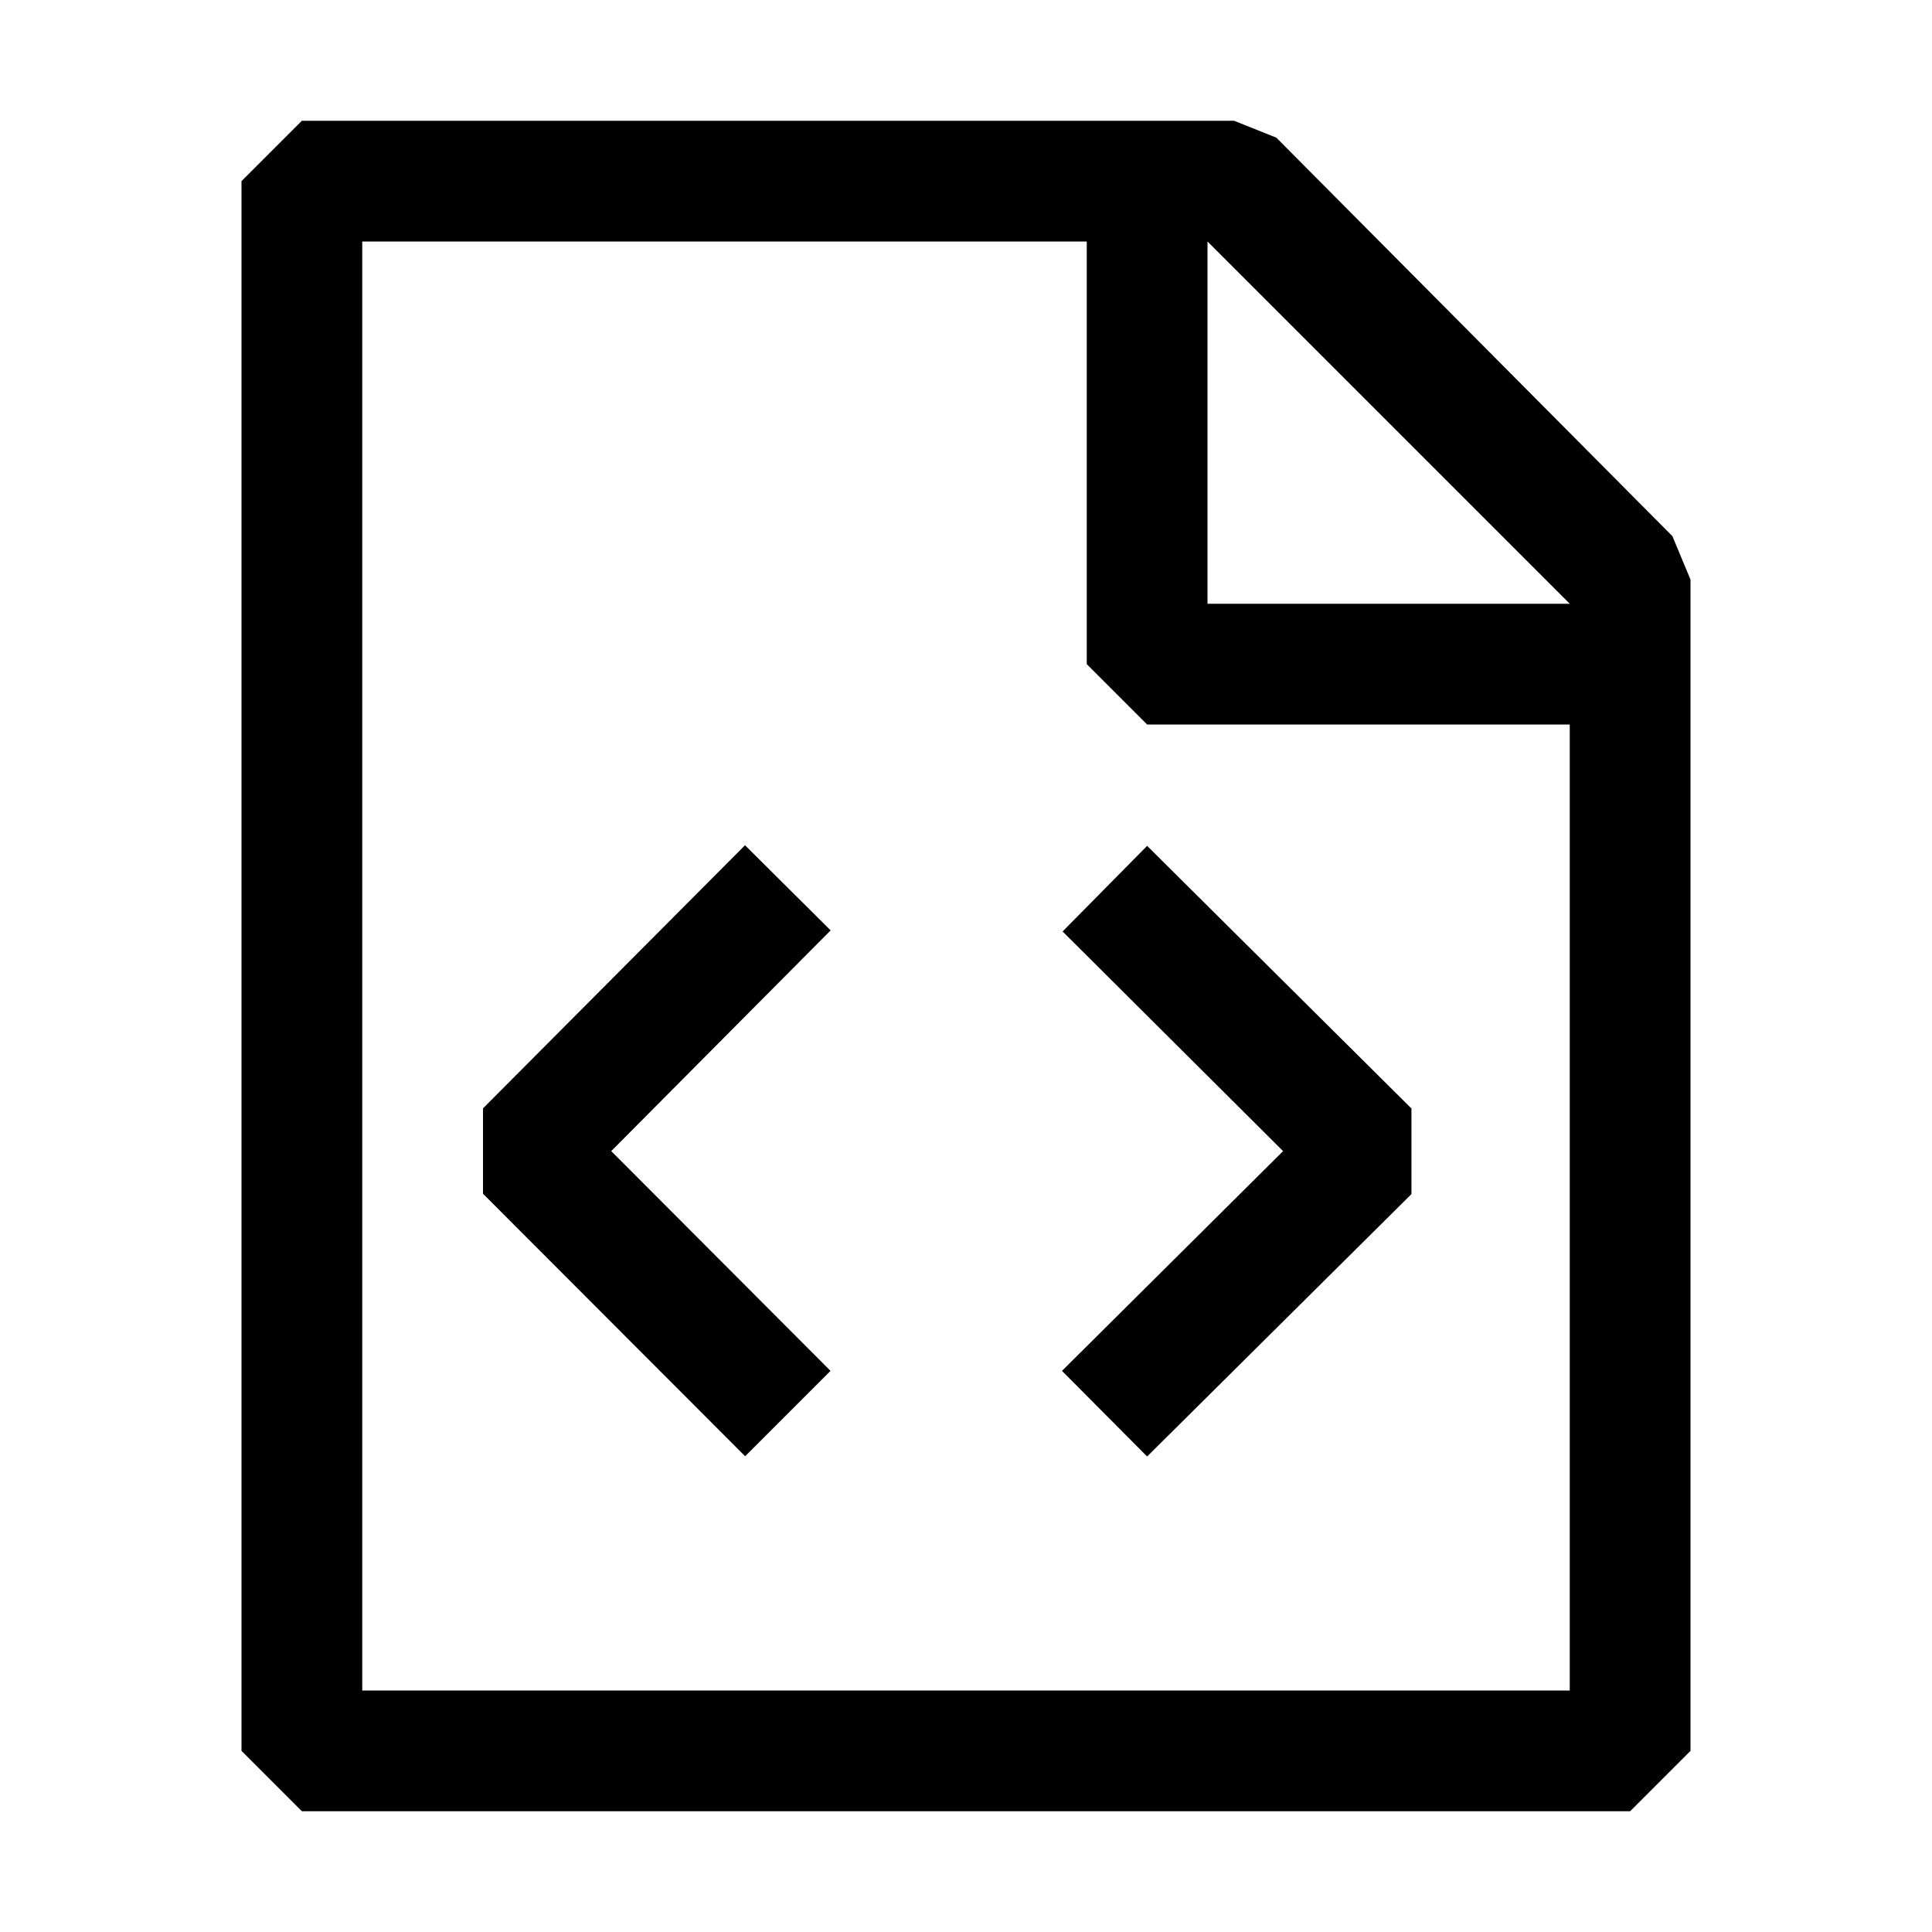 <?xml version="1.0" encoding="utf-8"?>
<svg width="800px" height="800px" viewBox="0 0 16 16" xmlns="http://www.w3.org/2000/svg" fill="#000000"><path fill-rule="evenodd" clip-rule="evenodd" d="M10.57 1.14l3.28 3.3.15.36v9.7l-.5.5h-11l-.5-.5v-13l.5-.5h7.72l.35.14zM10 5h3l-3-3v3zM3 2v12h10V6H9.5L9 5.5V2H3zm2.062 7.533l1.817-1.828L6.17 7 4 9.179v.707l2.171 2.174.707-.707-1.816-1.82zM8.8 7.714l.7-.709 2.189 2.175v.709L9.5 12.062l-.705-.709 1.831-1.82L8.8 7.714z"/></svg>